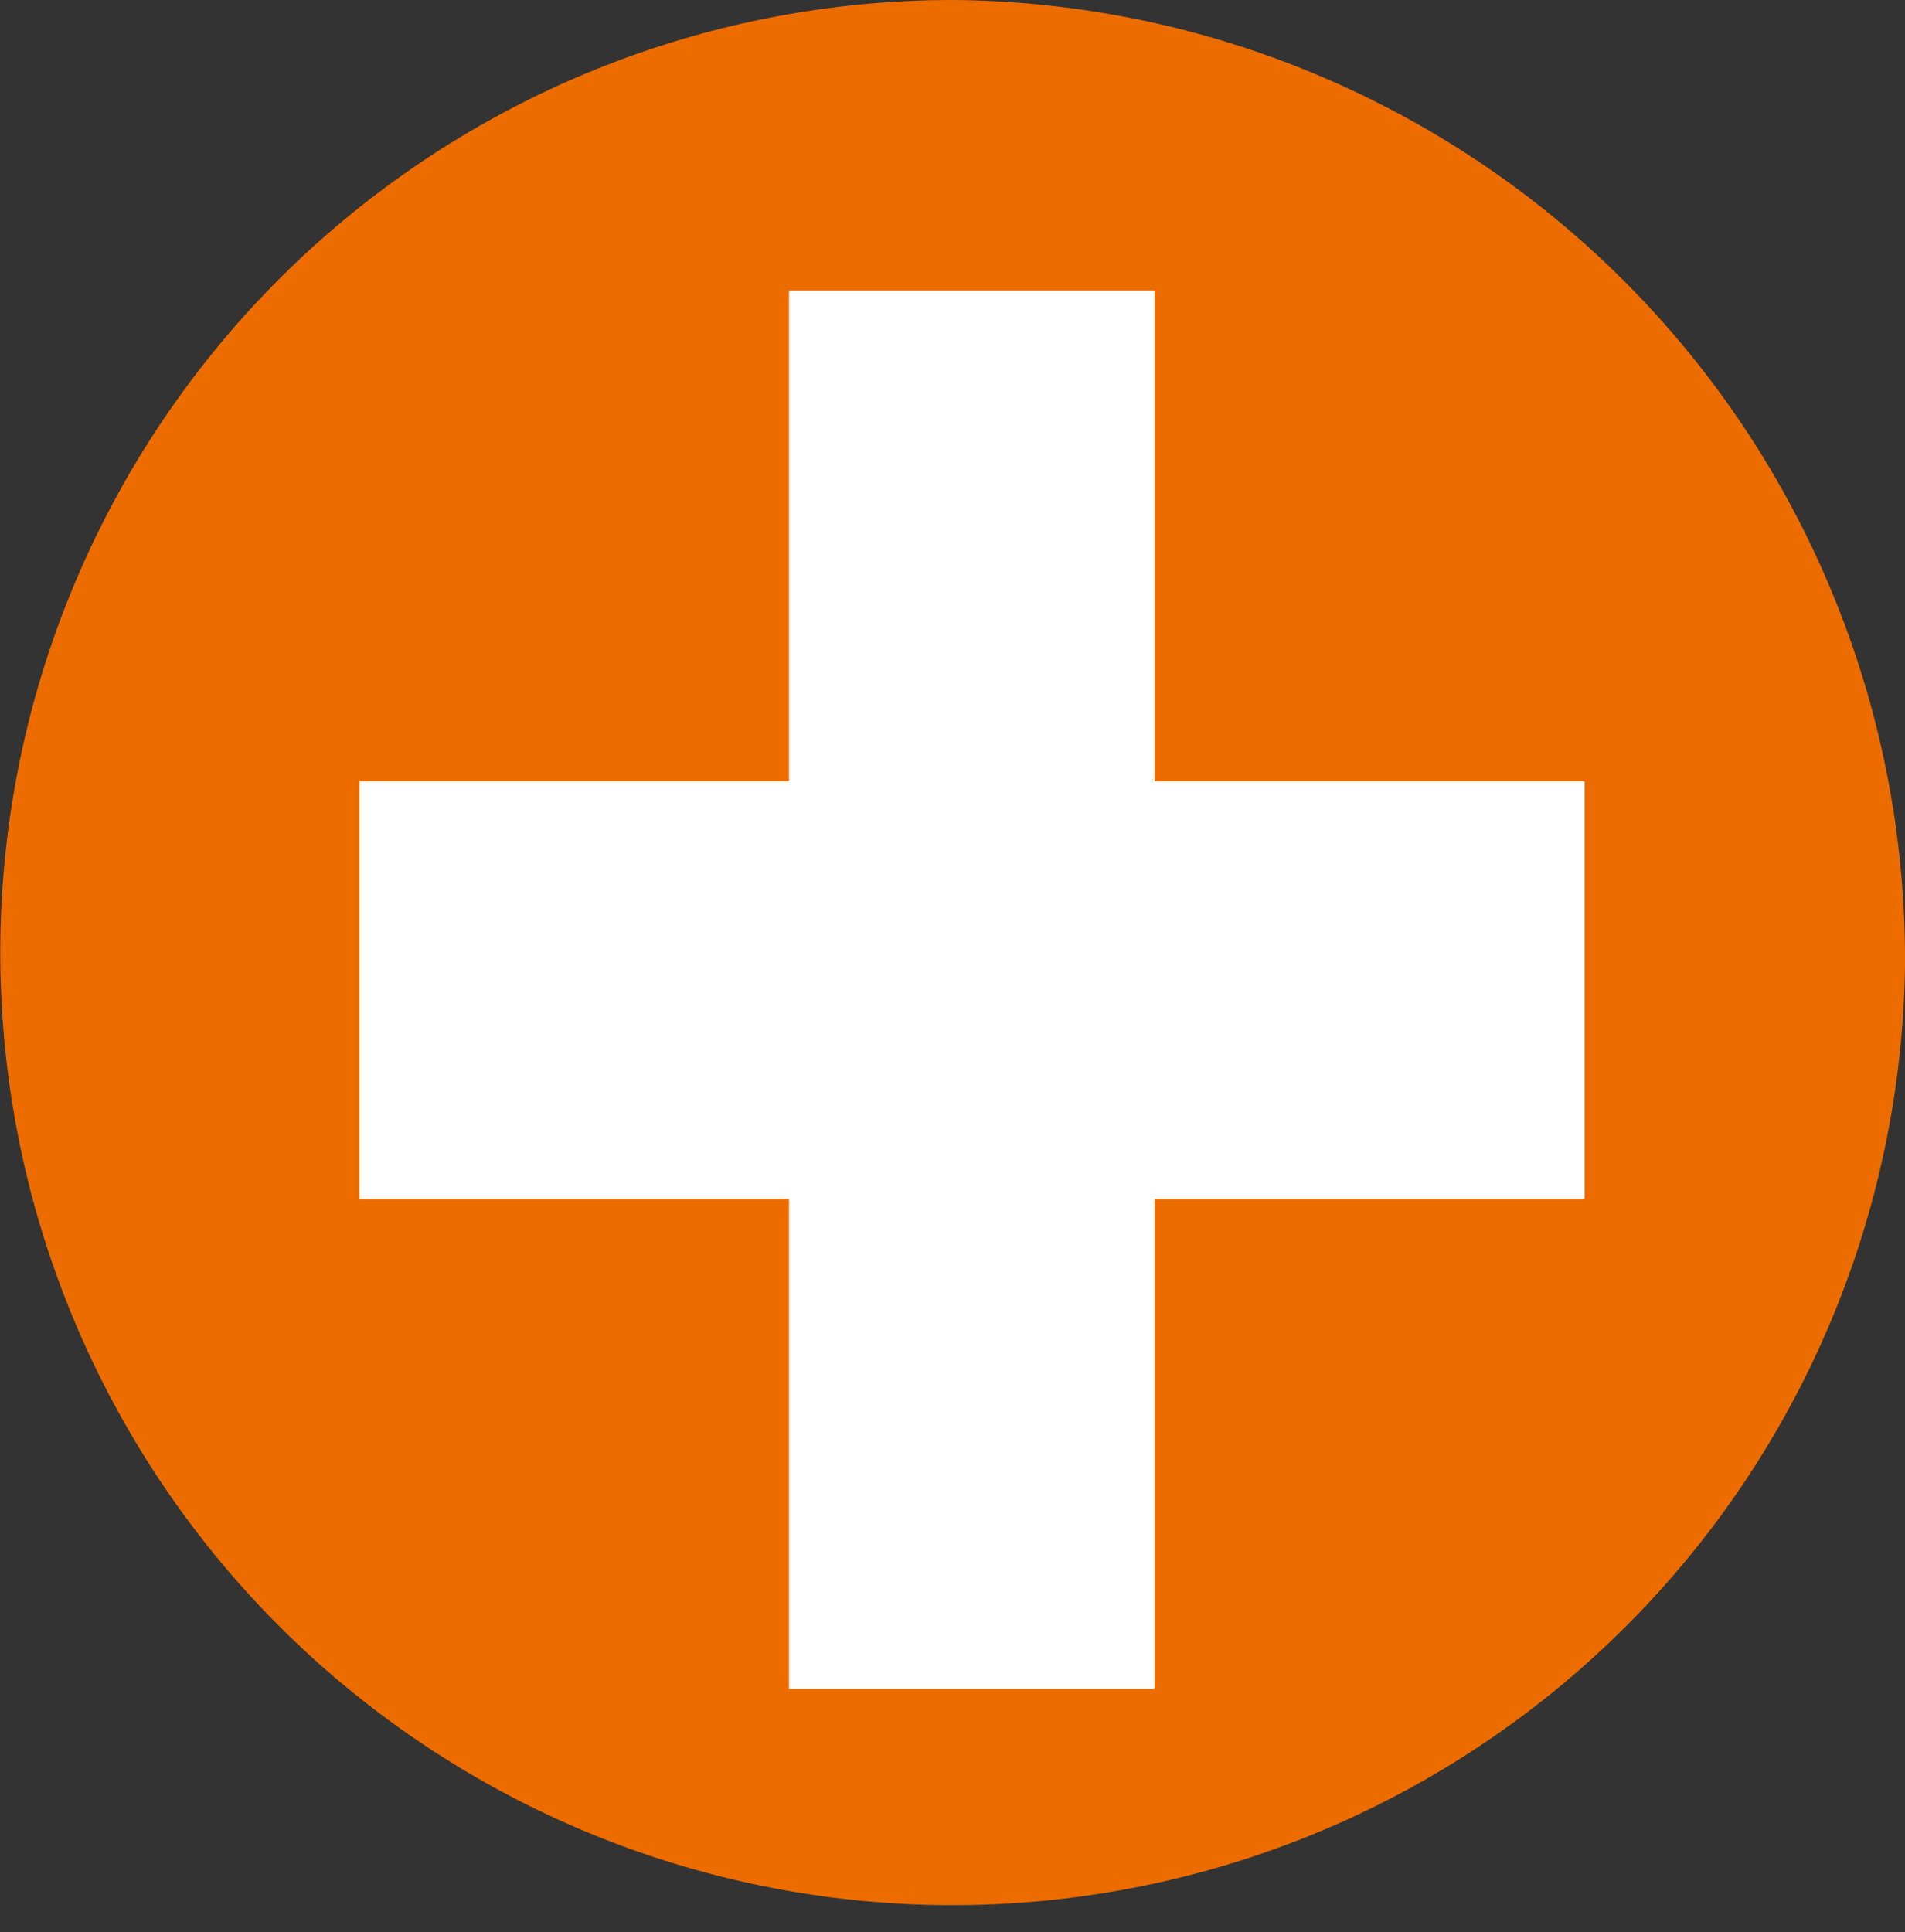 <svg xmlns="http://www.w3.org/2000/svg" width="31.803" height="32.254" viewBox="0 0 31.803 32.254">
  <rect x="0" y="0" width="31.803" height="32.254" fill="#333333" stroke="none"/>
  <g id="グループ_962" data-name="グループ 962" transform="translate(-786.544 -2350.804)">
    <path id="パス_1677" data-name="パス 1677" d="M852.128,443.263a15.9,15.9,0,1,1-15.907-16.117A16.014,16.014,0,0,1,852.128,443.263Z" transform="translate(-33.781 1923.658)" fill="#ed6c00"/>
    <g id="グループ_959" data-name="グループ 959" transform="translate(788.81 2352.804)">
      <rect id="長方形_265" data-name="長方形 265" width="20.453" height="6.974" transform="translate(3.734 11.041)" fill="#fff"/>
      <rect id="長方形_266" data-name="長方形 266" width="6.101" height="23.34" transform="translate(10.906 2.849)" fill="#fff"/>
    </g>
  </g>
</svg>
